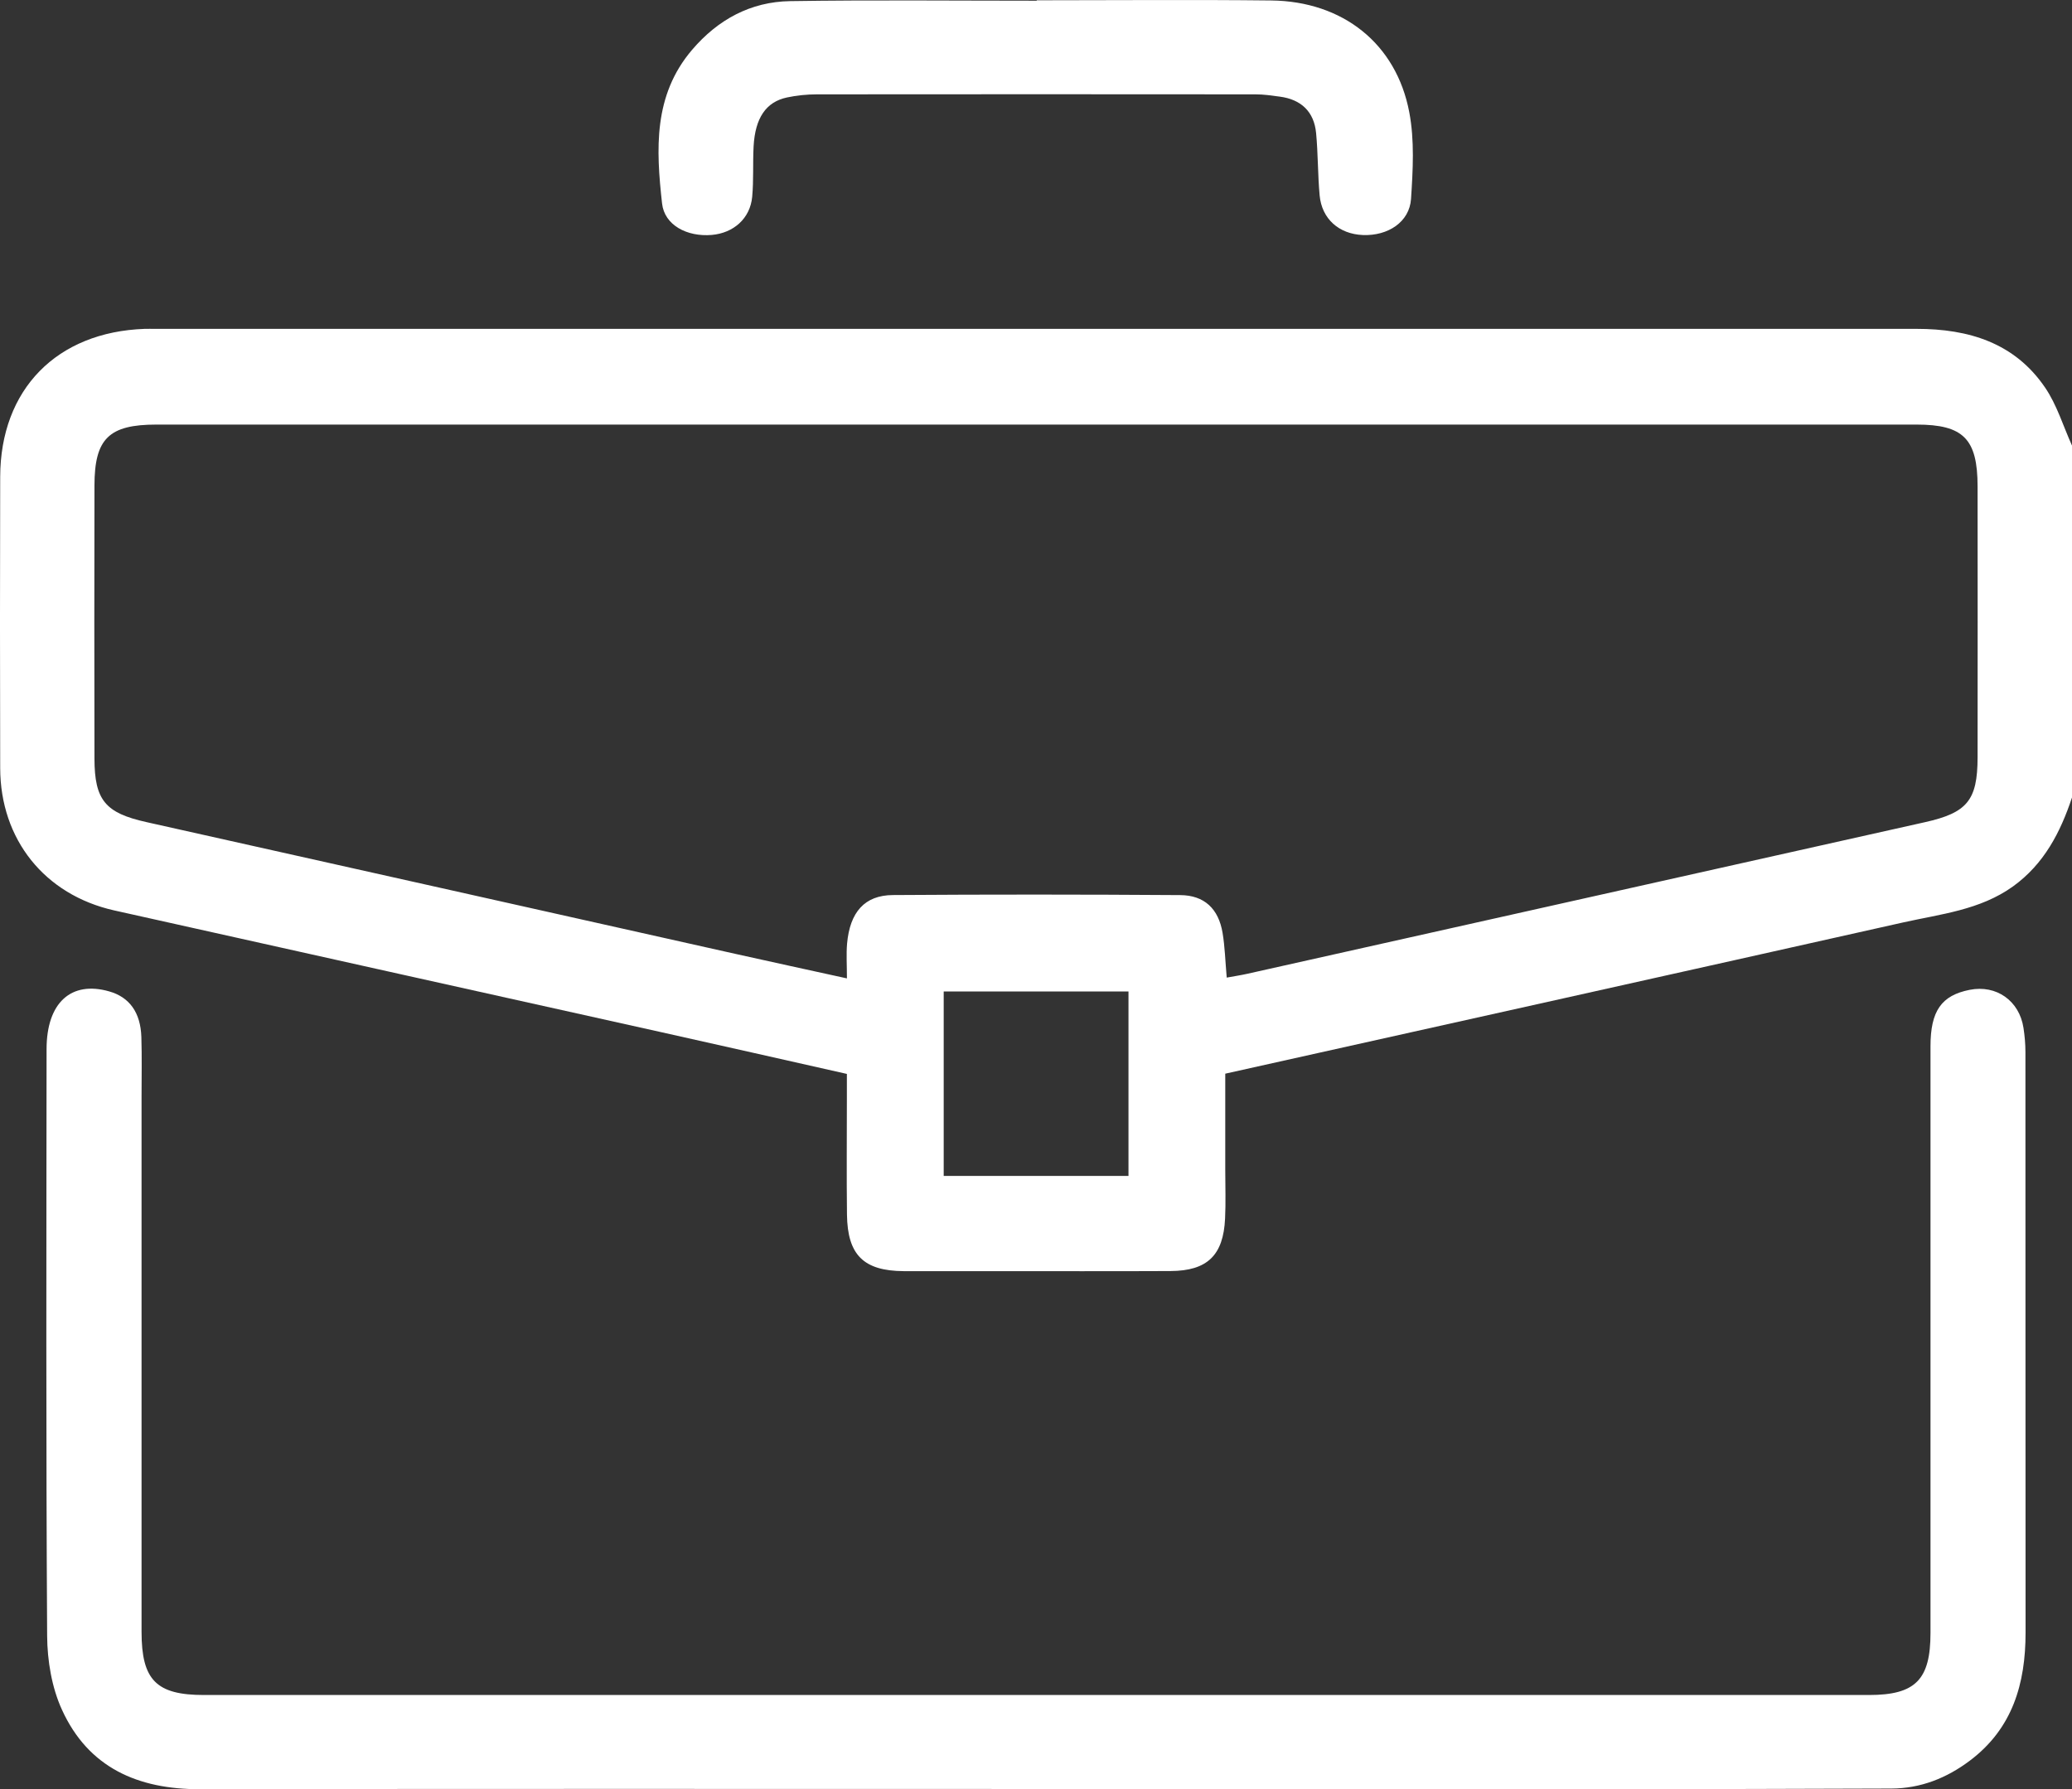 <svg width="44" height="38" viewBox="0 0 44 38" fill="none" xmlns="http://www.w3.org/2000/svg">
<rect x="0" y="0" width="44" height="38" fill="#333333" stroke="none"/>
<g clip-path="url(#clip0_3211_7468)">
<path d="M44 16.939C43.753 17.68 43.407 18.351 42.749 18.826C42.047 19.331 41.211 19.414 40.408 19.594C35.63 20.666 30.85 21.728 26.019 22.805C26.019 23.485 26.019 24.169 26.019 24.853C26.019 25.196 26.032 25.541 26.015 25.884C25.978 26.663 25.638 26.993 24.857 26.997C23.597 27.003 22.338 26.999 21.078 26.999C20.448 26.999 19.817 27.002 19.188 26.999C18.34 26.993 17.997 26.656 17.986 25.799C17.976 24.969 17.984 24.138 17.984 23.307C17.984 23.151 17.984 22.996 17.984 22.81C16.655 22.511 15.351 22.215 14.045 21.924C10.171 21.061 6.297 20.203 2.424 19.337C0.946 19.005 0.008 17.829 0.004 16.316C-0.002 14.254 -0.001 12.192 0.004 10.13C0.008 8.271 1.205 7.05 3.074 6.985C3.145 6.983 3.217 6.985 3.29 6.985C15.761 6.985 28.232 6.985 40.702 6.985C41.803 6.985 42.781 7.28 43.428 8.231C43.68 8.6 43.813 9.051 44 9.464V16.94V16.939ZM26.052 20.764C26.216 20.734 26.356 20.713 26.493 20.682C31.287 19.61 36.08 18.535 40.874 17.464C41.771 17.264 41.994 17.003 41.995 16.087C41.997 14.167 41.997 12.248 41.995 10.329C41.994 9.322 41.693 9.018 40.699 9.018C28.24 9.018 15.781 9.018 3.322 9.018C2.313 9.018 2.008 9.316 2.006 10.31C2.002 12.243 2.002 14.177 2.006 16.11C2.007 16.999 2.239 17.267 3.107 17.461C7.273 18.391 11.439 19.326 15.606 20.258C16.381 20.431 17.157 20.599 17.985 20.781C17.985 20.495 17.969 20.267 17.988 20.043C18.048 19.373 18.361 19.015 18.96 19.011C20.994 18.997 23.028 18.998 25.061 19.012C25.576 19.015 25.876 19.302 25.962 19.814C26.011 20.106 26.019 20.408 26.05 20.763L26.052 20.764ZM23.964 21.059H20.04V24.977H23.964V21.059Z" fill="white"/>
<path d="M21.992 37.998C16.077 37.998 10.163 37.992 4.247 38.003C2.929 38.005 1.878 37.547 1.317 36.318C1.099 35.843 1.004 35.271 1.001 34.743C0.976 30.589 0.985 26.436 0.989 22.284C0.989 21.298 1.51 20.826 2.318 21.057C2.748 21.179 2.985 21.503 3.002 22.027C3.015 22.442 3.006 22.858 3.006 23.274C3.006 27.069 3.006 30.864 3.006 34.66C3.006 35.683 3.317 36.002 4.33 36.002C16.117 36.002 27.903 36.002 39.69 36.002C40.676 36.002 40.995 35.676 40.995 34.685C40.995 30.531 40.995 26.378 40.995 22.225C40.995 21.472 41.227 21.143 41.827 21.024C42.394 20.912 42.882 21.255 42.97 21.834C42.996 22.003 43.011 22.175 43.011 22.346C43.013 26.456 43.011 30.567 43.014 34.677C43.014 35.759 42.739 36.713 41.831 37.396C41.339 37.767 40.784 37.987 40.164 37.989C38.131 37.998 36.097 38 34.064 38C30.04 38.001 26.015 38 21.991 38L21.992 37.998Z" fill="white"/>
<path d="M22.017 0.006C23.676 0.006 25.336 -0.009 26.995 0.01C28.514 0.027 29.652 0.926 29.927 2.386C30.04 2.98 30.004 3.613 29.964 4.224C29.932 4.714 29.476 5.014 28.94 4.992C28.433 4.971 28.069 4.649 28.023 4.149C27.983 3.709 27.99 3.265 27.948 2.825C27.904 2.369 27.628 2.111 27.174 2.052C27.005 2.029 26.834 2.004 26.664 2.004C23.559 2.001 20.454 2.001 17.349 2.004C17.136 2.004 16.919 2.026 16.712 2.07C16.266 2.165 16.036 2.506 16.003 3.109C15.984 3.466 16.006 3.825 15.973 4.181C15.93 4.639 15.579 4.95 15.114 4.99C14.591 5.034 14.11 4.784 14.059 4.32C13.932 3.177 13.87 2.027 14.696 1.059C15.243 0.417 15.94 0.037 16.779 0.024C18.524 -0.003 20.271 0.015 22.015 0.015C22.015 0.012 22.015 0.01 22.015 0.007L22.017 0.006Z" fill="white"/>
</g>
<defs>
<clipPath id="clip0_3211_7468">
<rect width="44" height="38.003" fill="white"/>
</clipPath>
</defs>
</svg>

